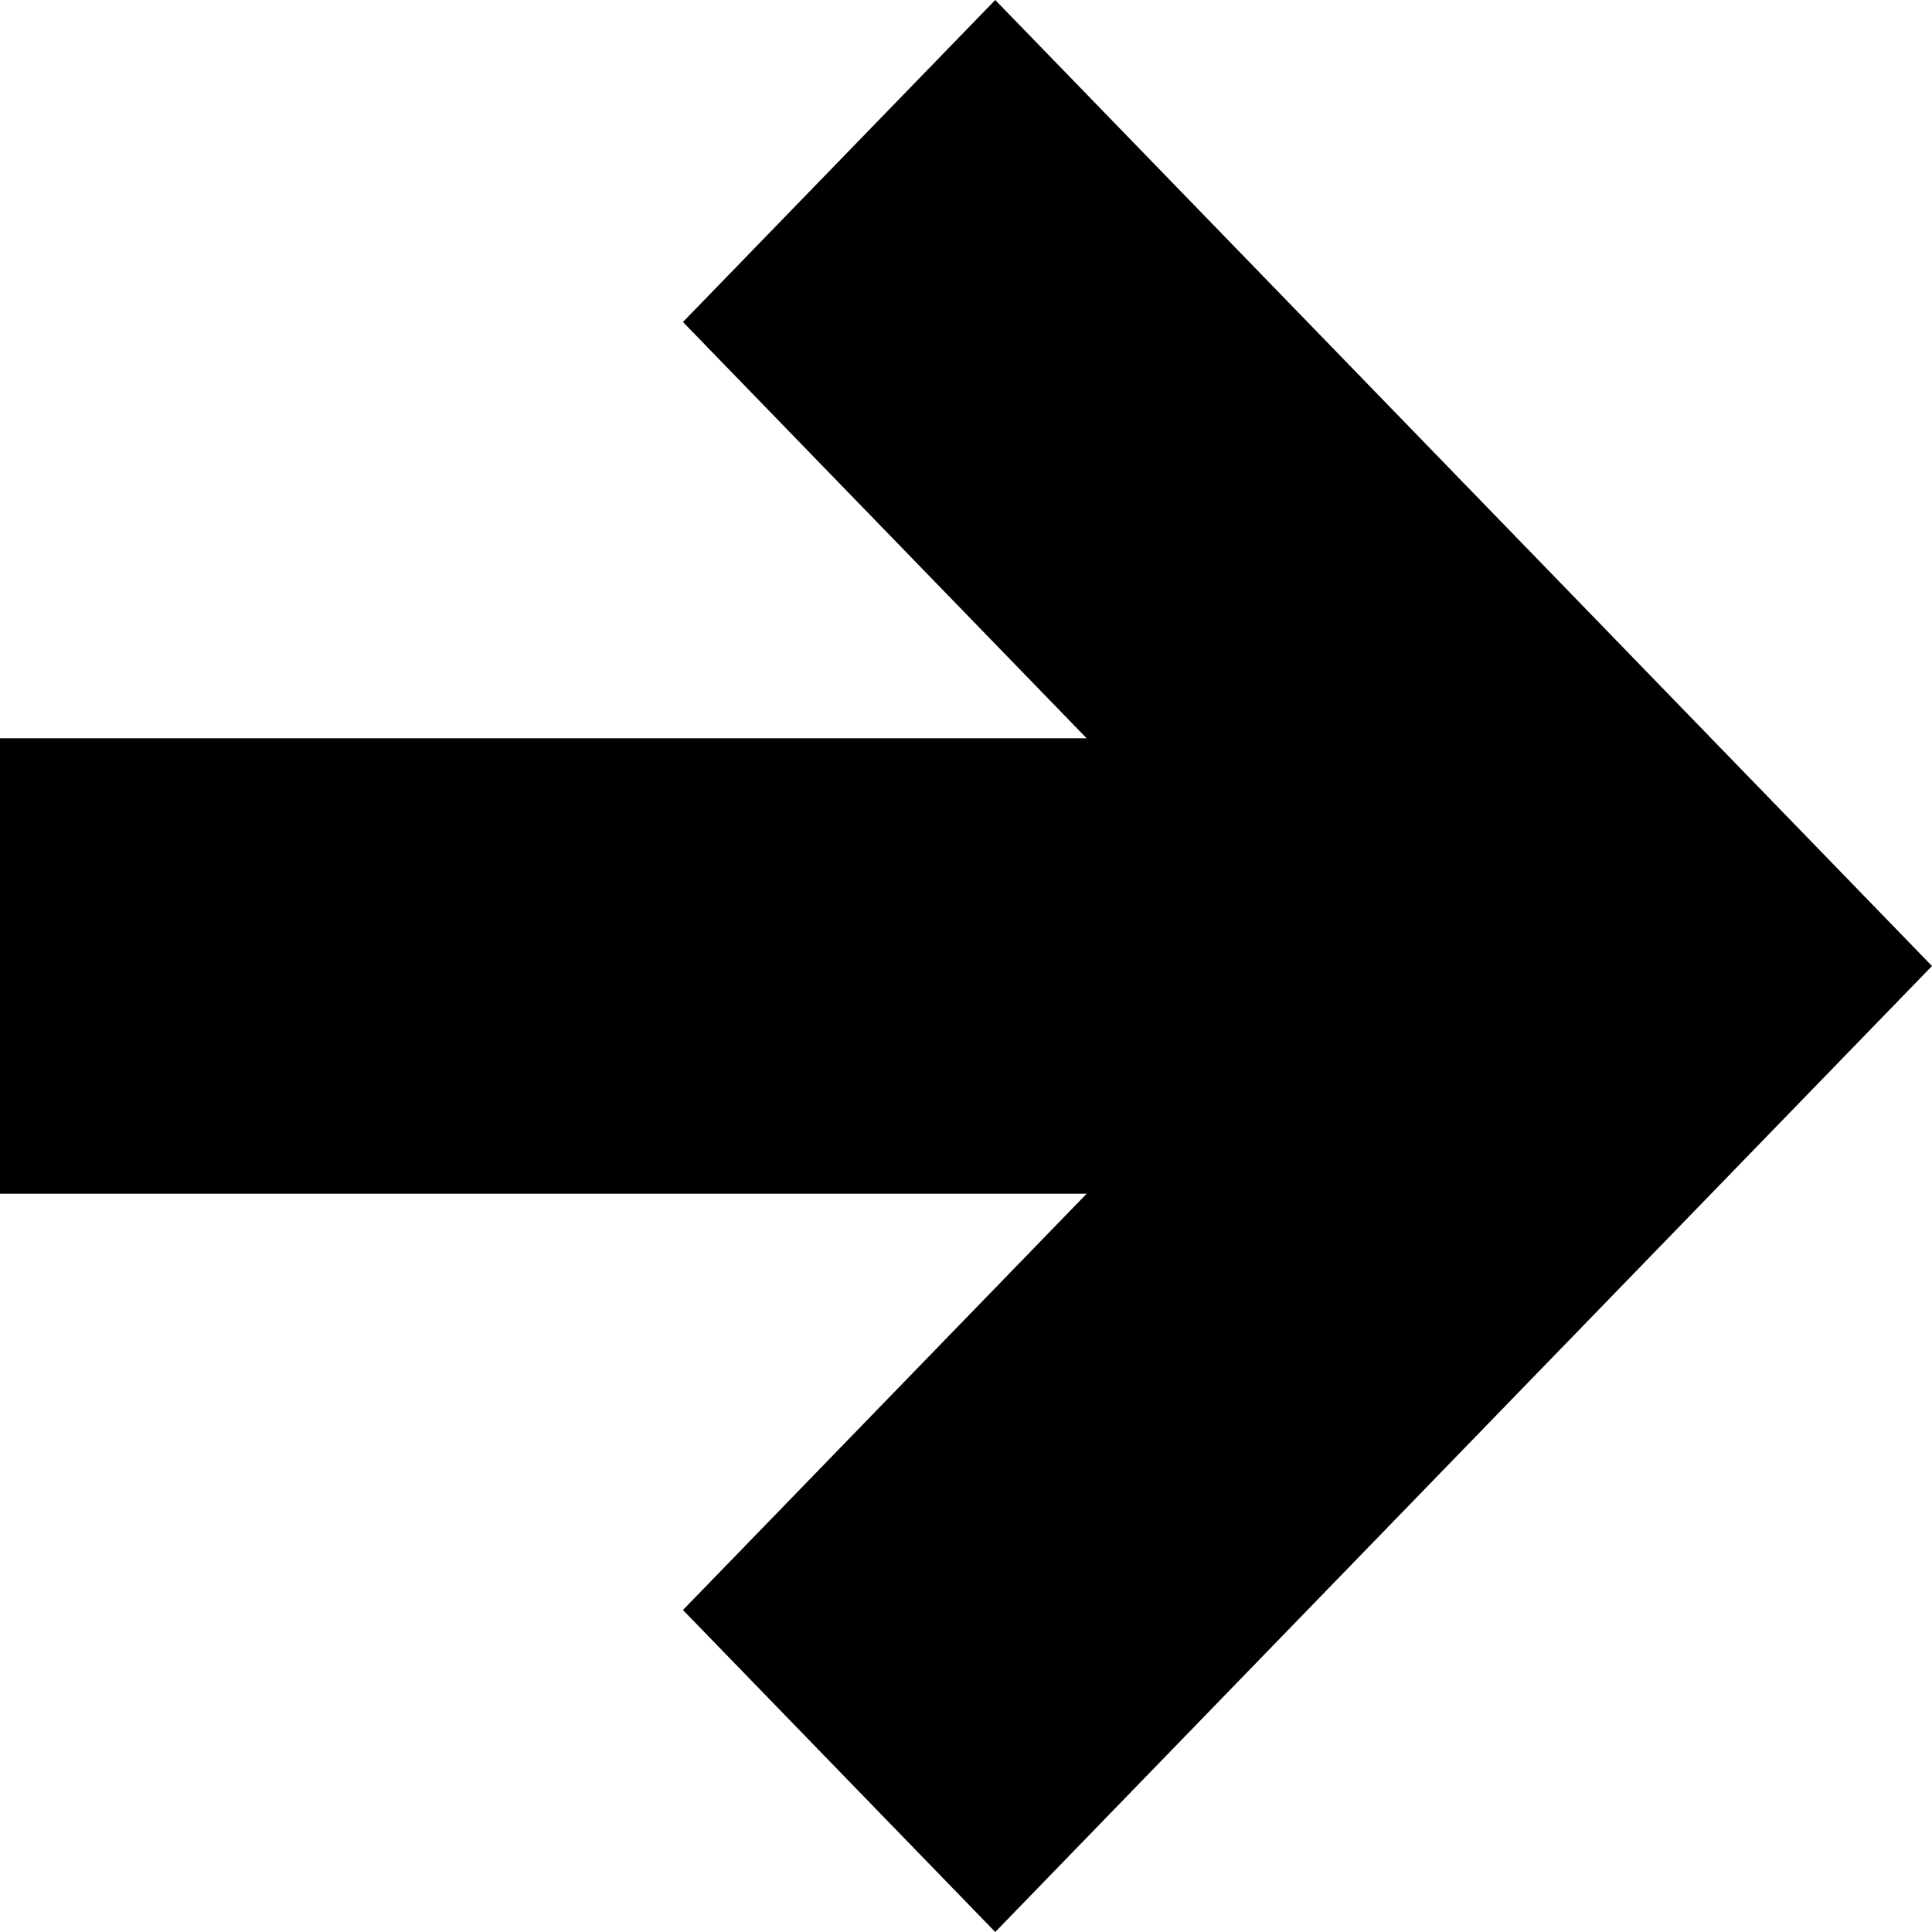 <?xml version="1.0" encoding="utf-8"?>
<!-- Generator: Adobe Illustrator 27.6.1, SVG Export Plug-In . SVG Version: 6.00 Build 0)  -->
<svg version="1.1" id="svg2" xmlns="http://www.w3.org/2000/svg" xmlns:xlink="http://www.w3.org/1999/xlink" x="0px" y="0px"
	 viewBox="0 0 3400 3400" style="enable-background:new 0 0 3400 3400;" xml:space="preserve">
<style type="text/css">
	.st0{fill:none;}
	
		.st1{stroke:url(#path28_00000162328341316212829410000008145320231933201341_);stroke-width:0.256;stroke-miterlimit:1.022;}
</style>
<pattern  y="3400" width="3400" height="3400" patternUnits="userSpaceOnUse" id="pattern6" viewBox="0 -3400 3400 3400" style="overflow:visible;">
	<g>
		<rect y="-3400" class="st0" width="3400" height="3400"/>
		<rect y="-3400" class="st0" width="3400" height="3400"/>
	</g>
</pattern>
<pattern  id="path28_00000007390413597526805720000018320993391743432875_" xlink:href="#pattern6" patternTransform="matrix(0 0.299 0.29 0 -11850.005 -23224.553)">
</pattern>
<path id="path28" style="stroke:url(#path28_00000007390413597526805720000018320993391743432875_);stroke-width:0.256;stroke-miterlimit:1.022;" d="
	M1751.456,3400l-549.569-566.652l710.468-732.632H0v-801.436h1912.356l-710.468-732.617
	L1751.457,0l1099.068,1133.357L3400,1700.015l-549.476,566.622L1751.456,3400"/>
</svg>
